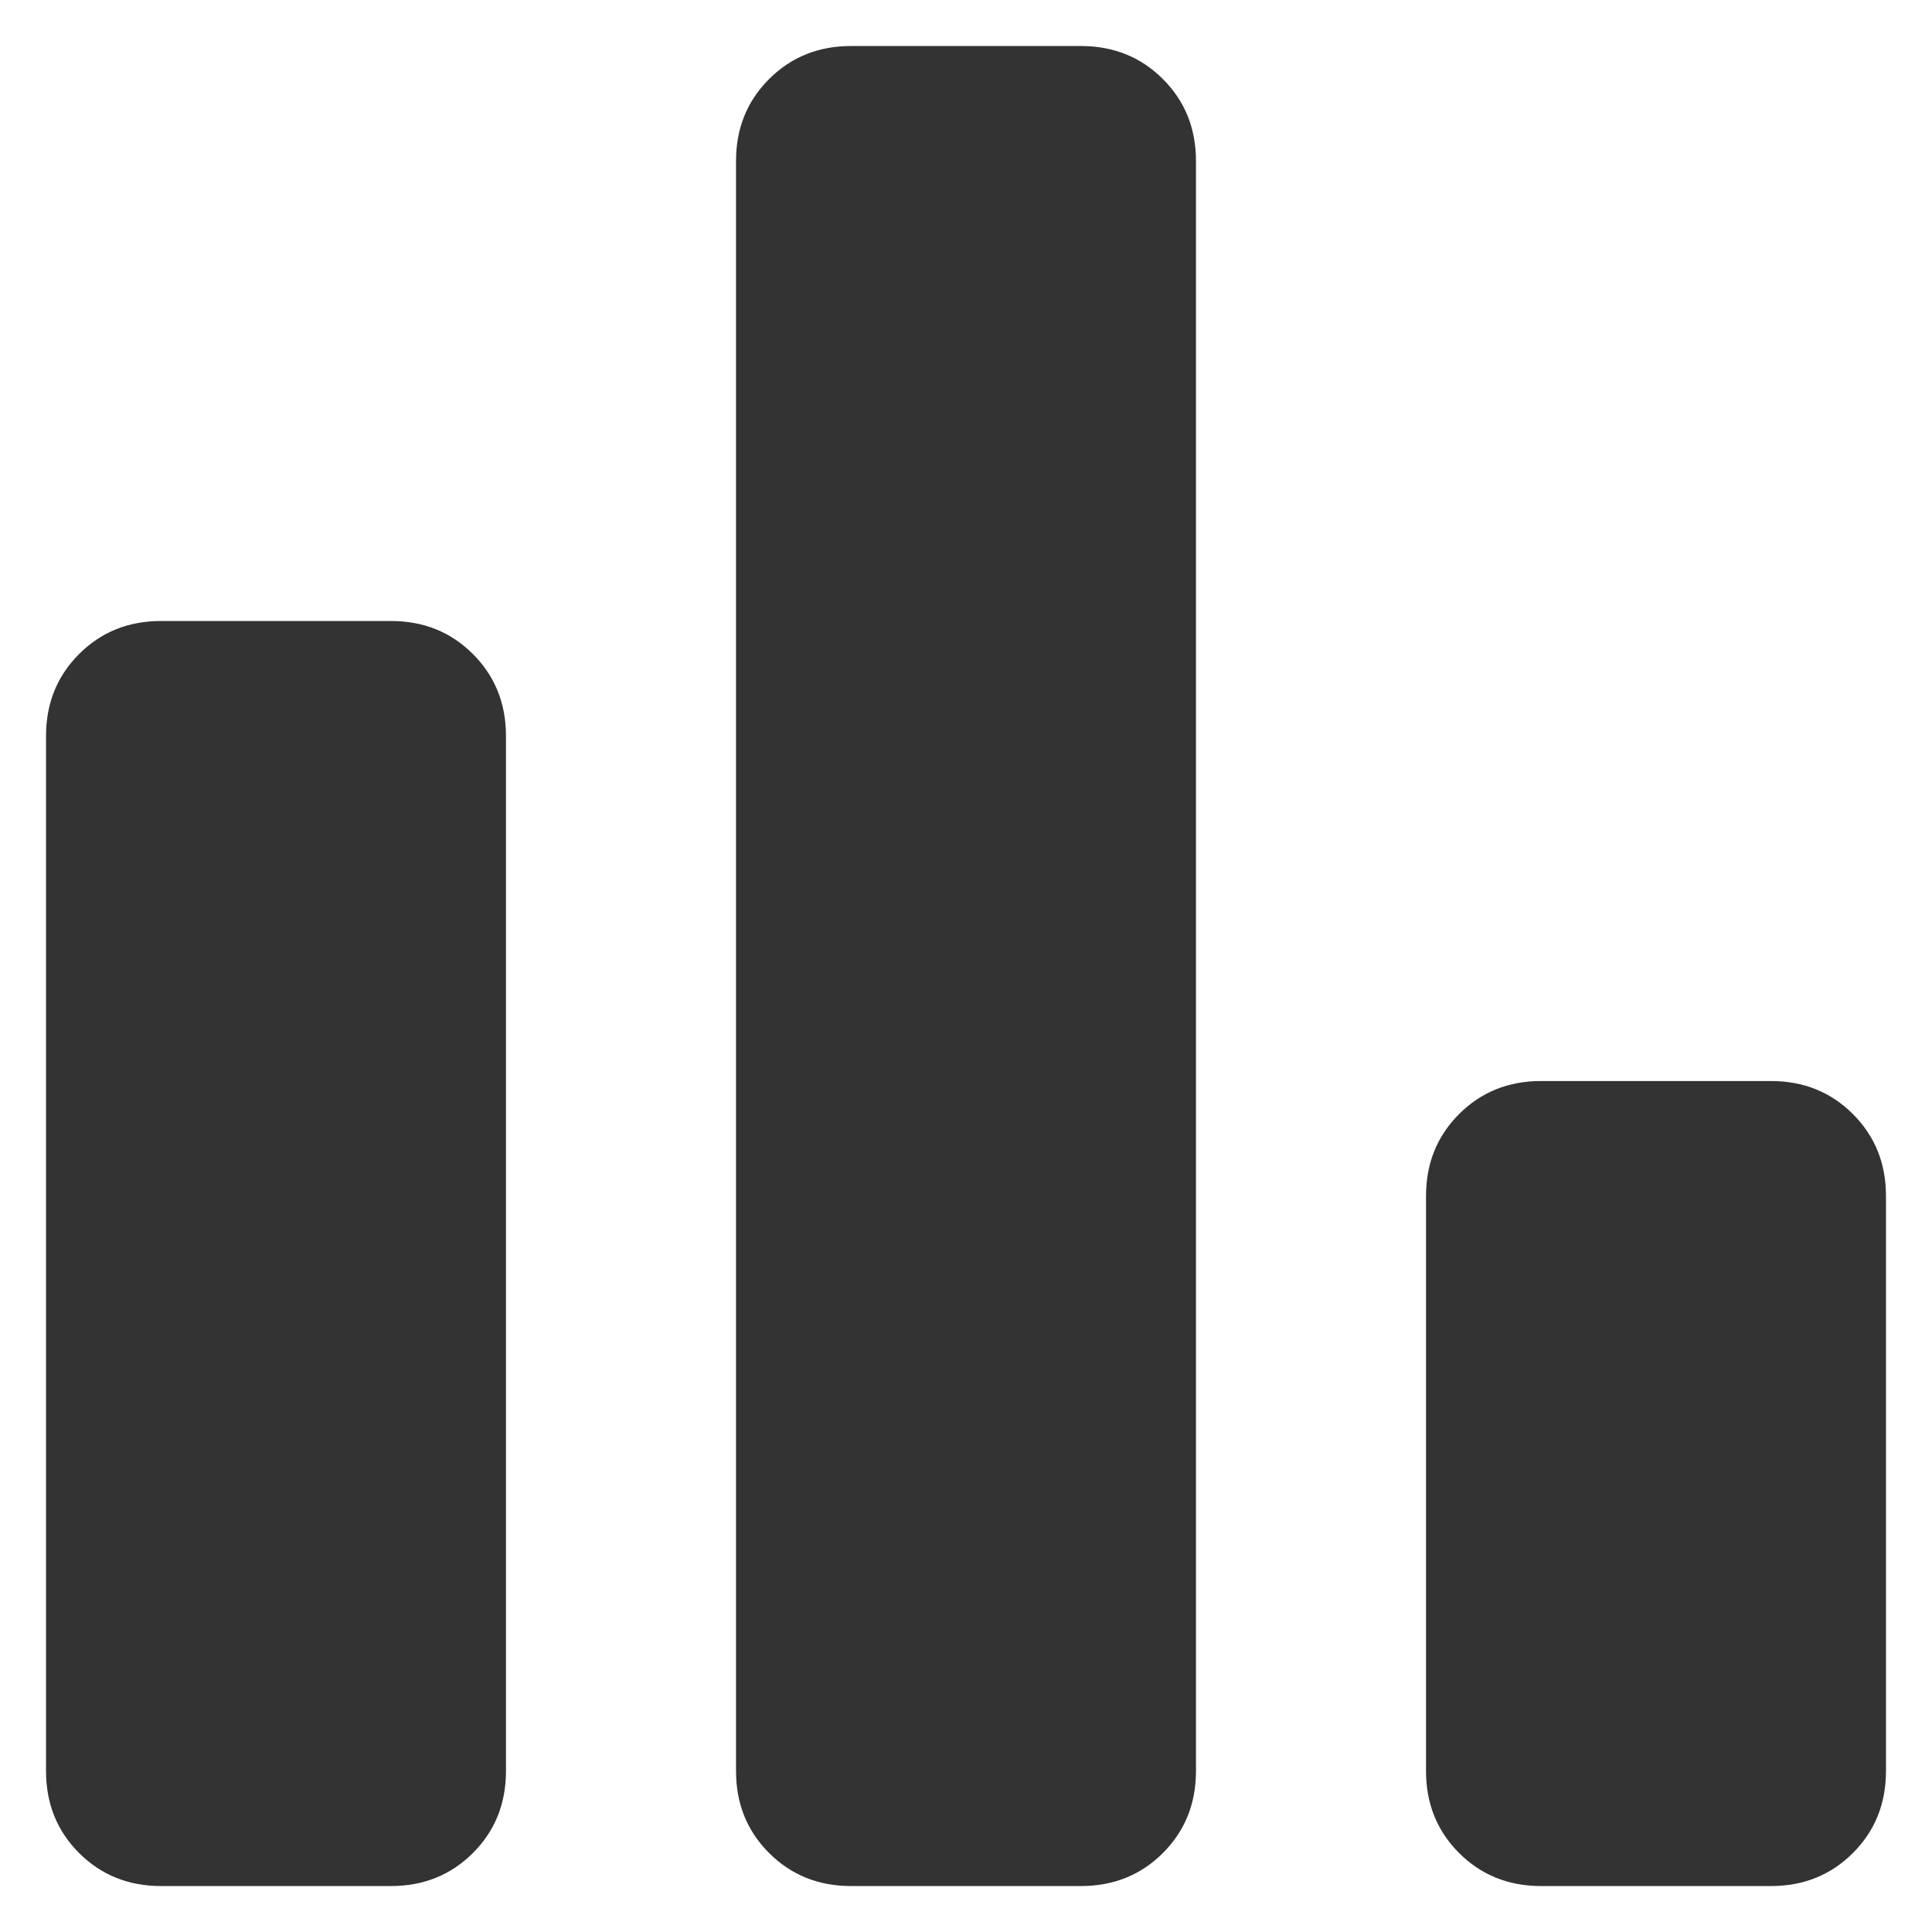 <svg width="28" height="28" viewBox="0 0 28 28" fill="none" xmlns="http://www.w3.org/2000/svg">
<path d="M22.333 27.334C21.861 27.334 21.465 27.174 21.146 26.855C20.826 26.535 20.667 26.139 20.667 25.667V17.334C20.667 16.861 20.826 16.466 21.146 16.146C21.465 15.827 21.861 15.667 22.333 15.667H25.667C26.139 15.667 26.535 15.827 26.854 16.146C27.174 16.466 27.333 16.861 27.333 17.334V25.667C27.333 26.139 27.174 26.535 26.854 26.855C26.535 27.174 26.139 27.334 25.667 27.334H22.333ZM12.333 27.334C11.861 27.334 11.465 27.174 11.146 26.855C10.826 26.535 10.667 26.139 10.667 25.667V2.334C10.667 1.861 10.826 1.466 11.146 1.146C11.465 0.827 11.861 0.667 12.333 0.667H15.667C16.139 0.667 16.535 0.827 16.854 1.146C17.174 1.466 17.333 1.861 17.333 2.334V25.667C17.333 26.139 17.174 26.535 16.854 26.855C16.535 27.174 16.139 27.334 15.667 27.334H12.333ZM2.333 27.334C1.861 27.334 1.465 27.174 1.146 26.855C0.826 26.535 0.667 26.139 0.667 25.667V10.667C0.667 10.195 0.826 9.799 1.146 9.479C1.465 9.16 1.861 9 2.333 9H5.667C6.139 9 6.535 9.16 6.854 9.479C7.174 9.799 7.333 10.195 7.333 10.667V25.667C7.333 26.139 7.174 26.535 6.854 26.855C6.535 27.174 6.139 27.334 5.667 27.334H2.333Z" fill="#333333"/>
</svg>
